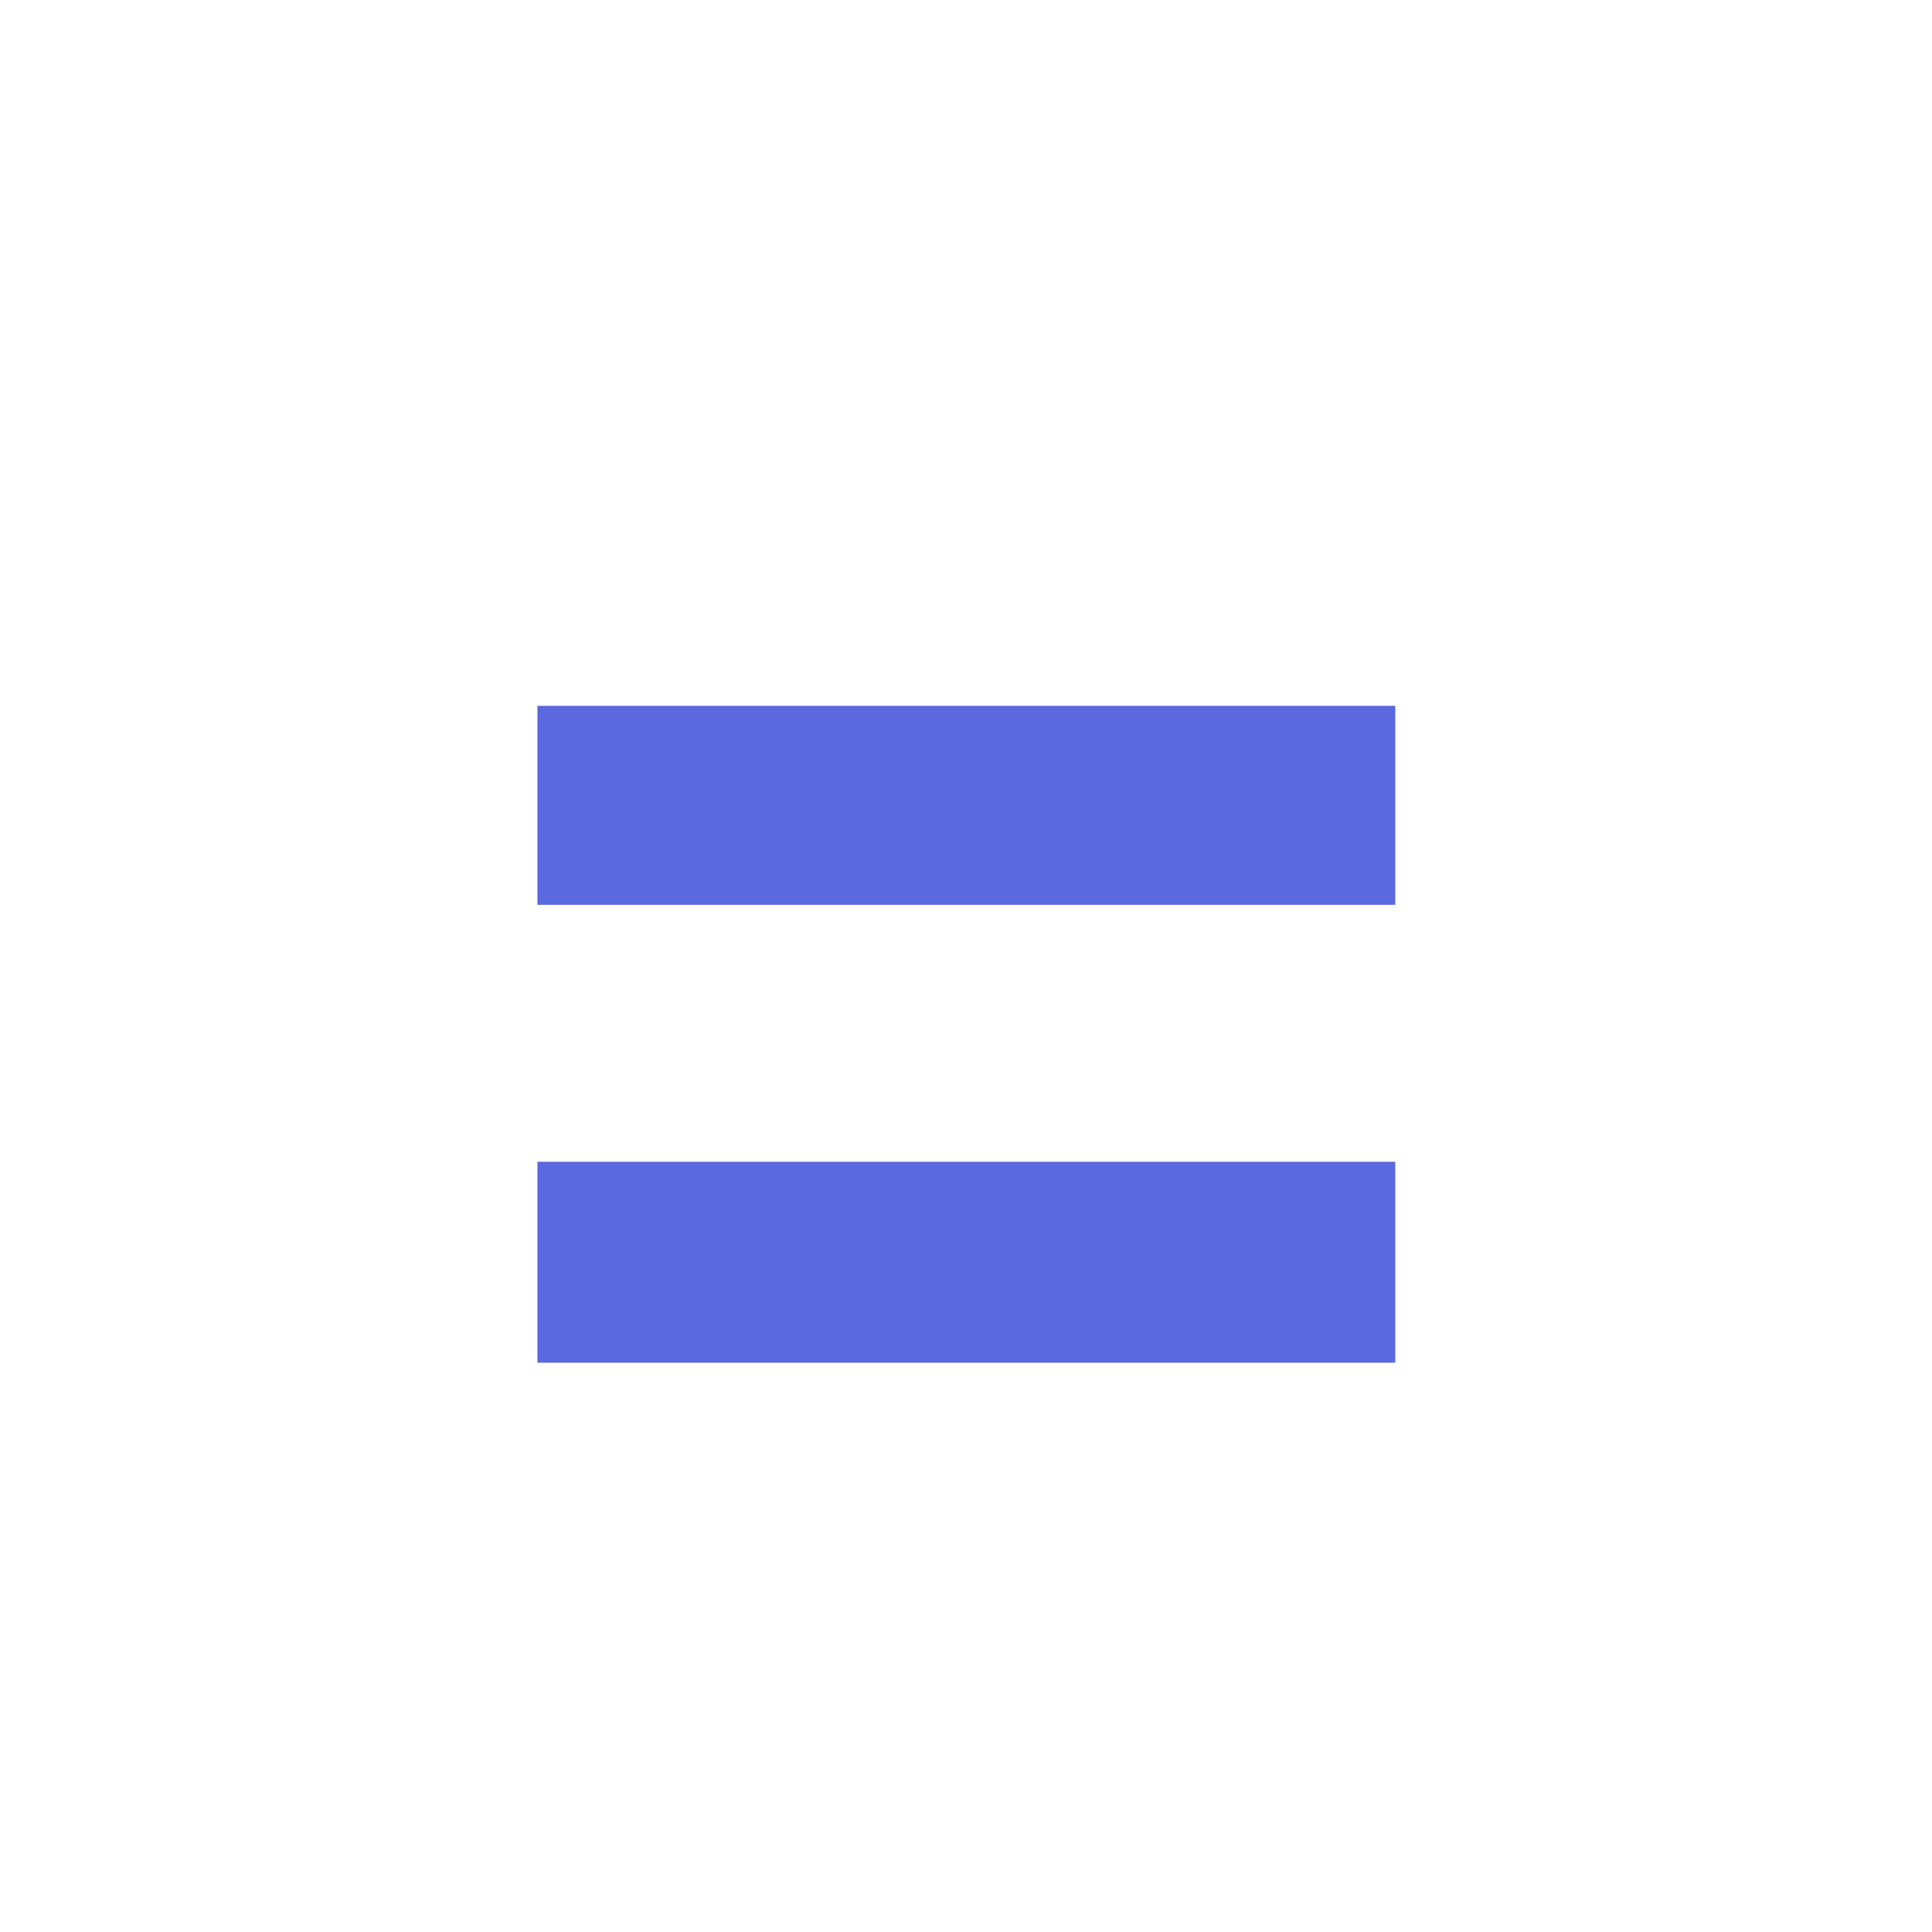 <?xml version="1.0" encoding="UTF-8"?> <svg xmlns="http://www.w3.org/2000/svg" width="60" height="60" viewBox="0 0 60 60" fill="none"><path opacity="0.75" d="M16.691 28.1V21.92H43.331V28.1H16.691ZM16.691 42.32V36.08H43.331V42.32H16.691Z" fill="#2436D4"></path></svg> 